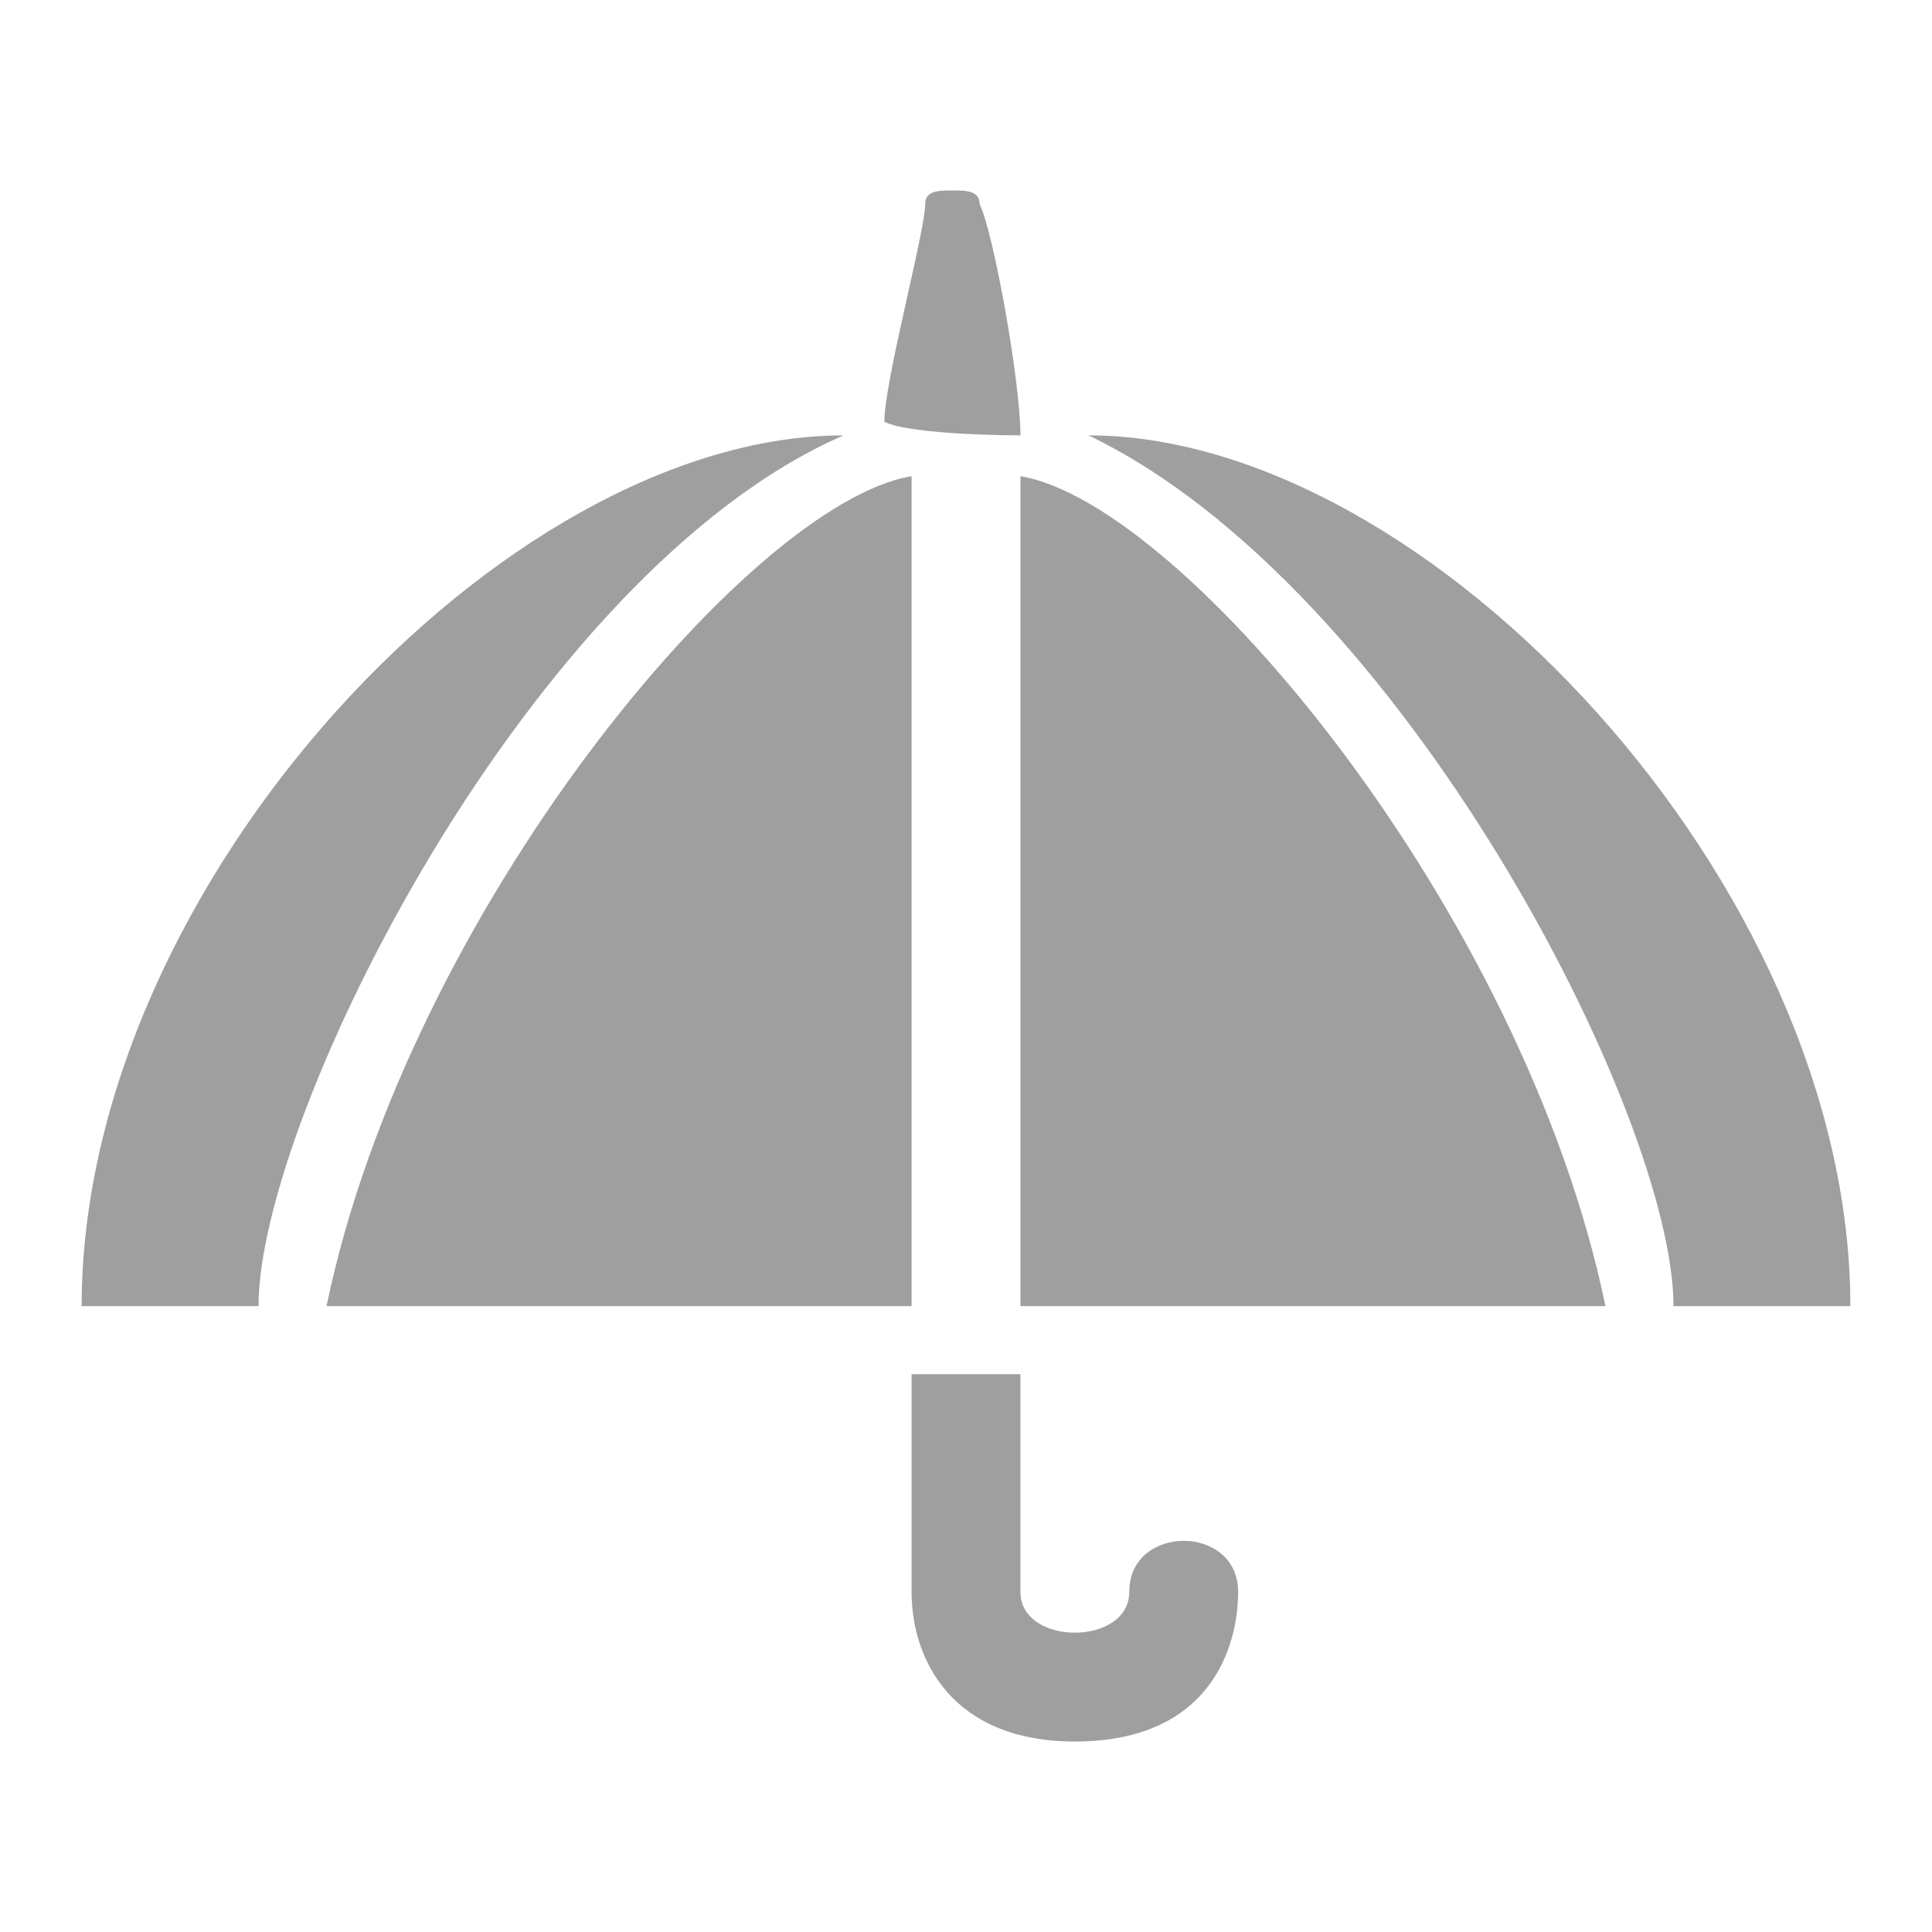 <?xml version="1.0" encoding="utf-8"?>
<!-- Generator: Adobe Illustrator 14.0.0, SVG Export Plug-In . SVG Version: 6.00 Build 43363)  -->
<!DOCTYPE svg PUBLIC "-//W3C//DTD SVG 1.1//EN" "http://www.w3.org/Graphics/SVG/1.1/DTD/svg11.dtd">
<svg version="1.1" id="Ebene_1" xmlns="http://www.w3.org/2000/svg" xmlns:xlink="http://www.w3.org/1999/xlink" x="0px" y="0px"
	 width="14.2px" height="14.2px" viewBox="0 0 14.2 14.2" style="enable-background:new 0 0 14.2 14.2;" xml:space="preserve">
<style type="text/css">
<![CDATA[
	.st0{fill-rule:evenodd;clip-rule:evenodd;fill:#9F9F9F;}
]]>
</style>
<path class="st0" d="M12.3,9.6c0-1.4-2-5.3-4.3-6.4c2.5,0,5.6,3.3,5.6,6.4C13.4,9.6,12.8,9.6,12.3,9.6z M6.5,3.1
	c0-0.3,0.3-1.4,0.3-1.6c0-0.1,0.1-0.1,0.2-0.1c0.1,0,0.2,0,0.2,0.1c0.1,0.2,0.3,1.3,0.3,1.7C7.5,3.2,6.7,3.2,6.5,3.1L6.5,3.1z
	 M1.9,9.6c-0.6,0-1.2,0-1.3,0c0-3.1,3.1-6.4,5.6-6.4C3.9,4.2,1.9,8.2,1.9,9.6z M6.7,3.5c0,0.5,0,6.1,0,6.1s-2.8,0-4.3,0
	C3,6.7,5.5,3.7,6.7,3.5z M7.5,3.5c1.2,0.2,3.7,3.2,4.3,6.1c-1.5,0-4.3,0-4.3,0S7.5,3.9,7.5,3.5z M7.5,11.7c0,0.4,0.8,0.4,0.8,0
	c0-0.5,0.8-0.5,0.8,0c0,0.4-0.2,1.1-1.2,1.1c-0.9,0-1.2-0.6-1.2-1.1c0,0,0-1,0-1.6c0.2,0,0.5,0,0.8,0C7.5,10.4,7.5,11.5,7.5,11.7z"
	/>
</svg>
